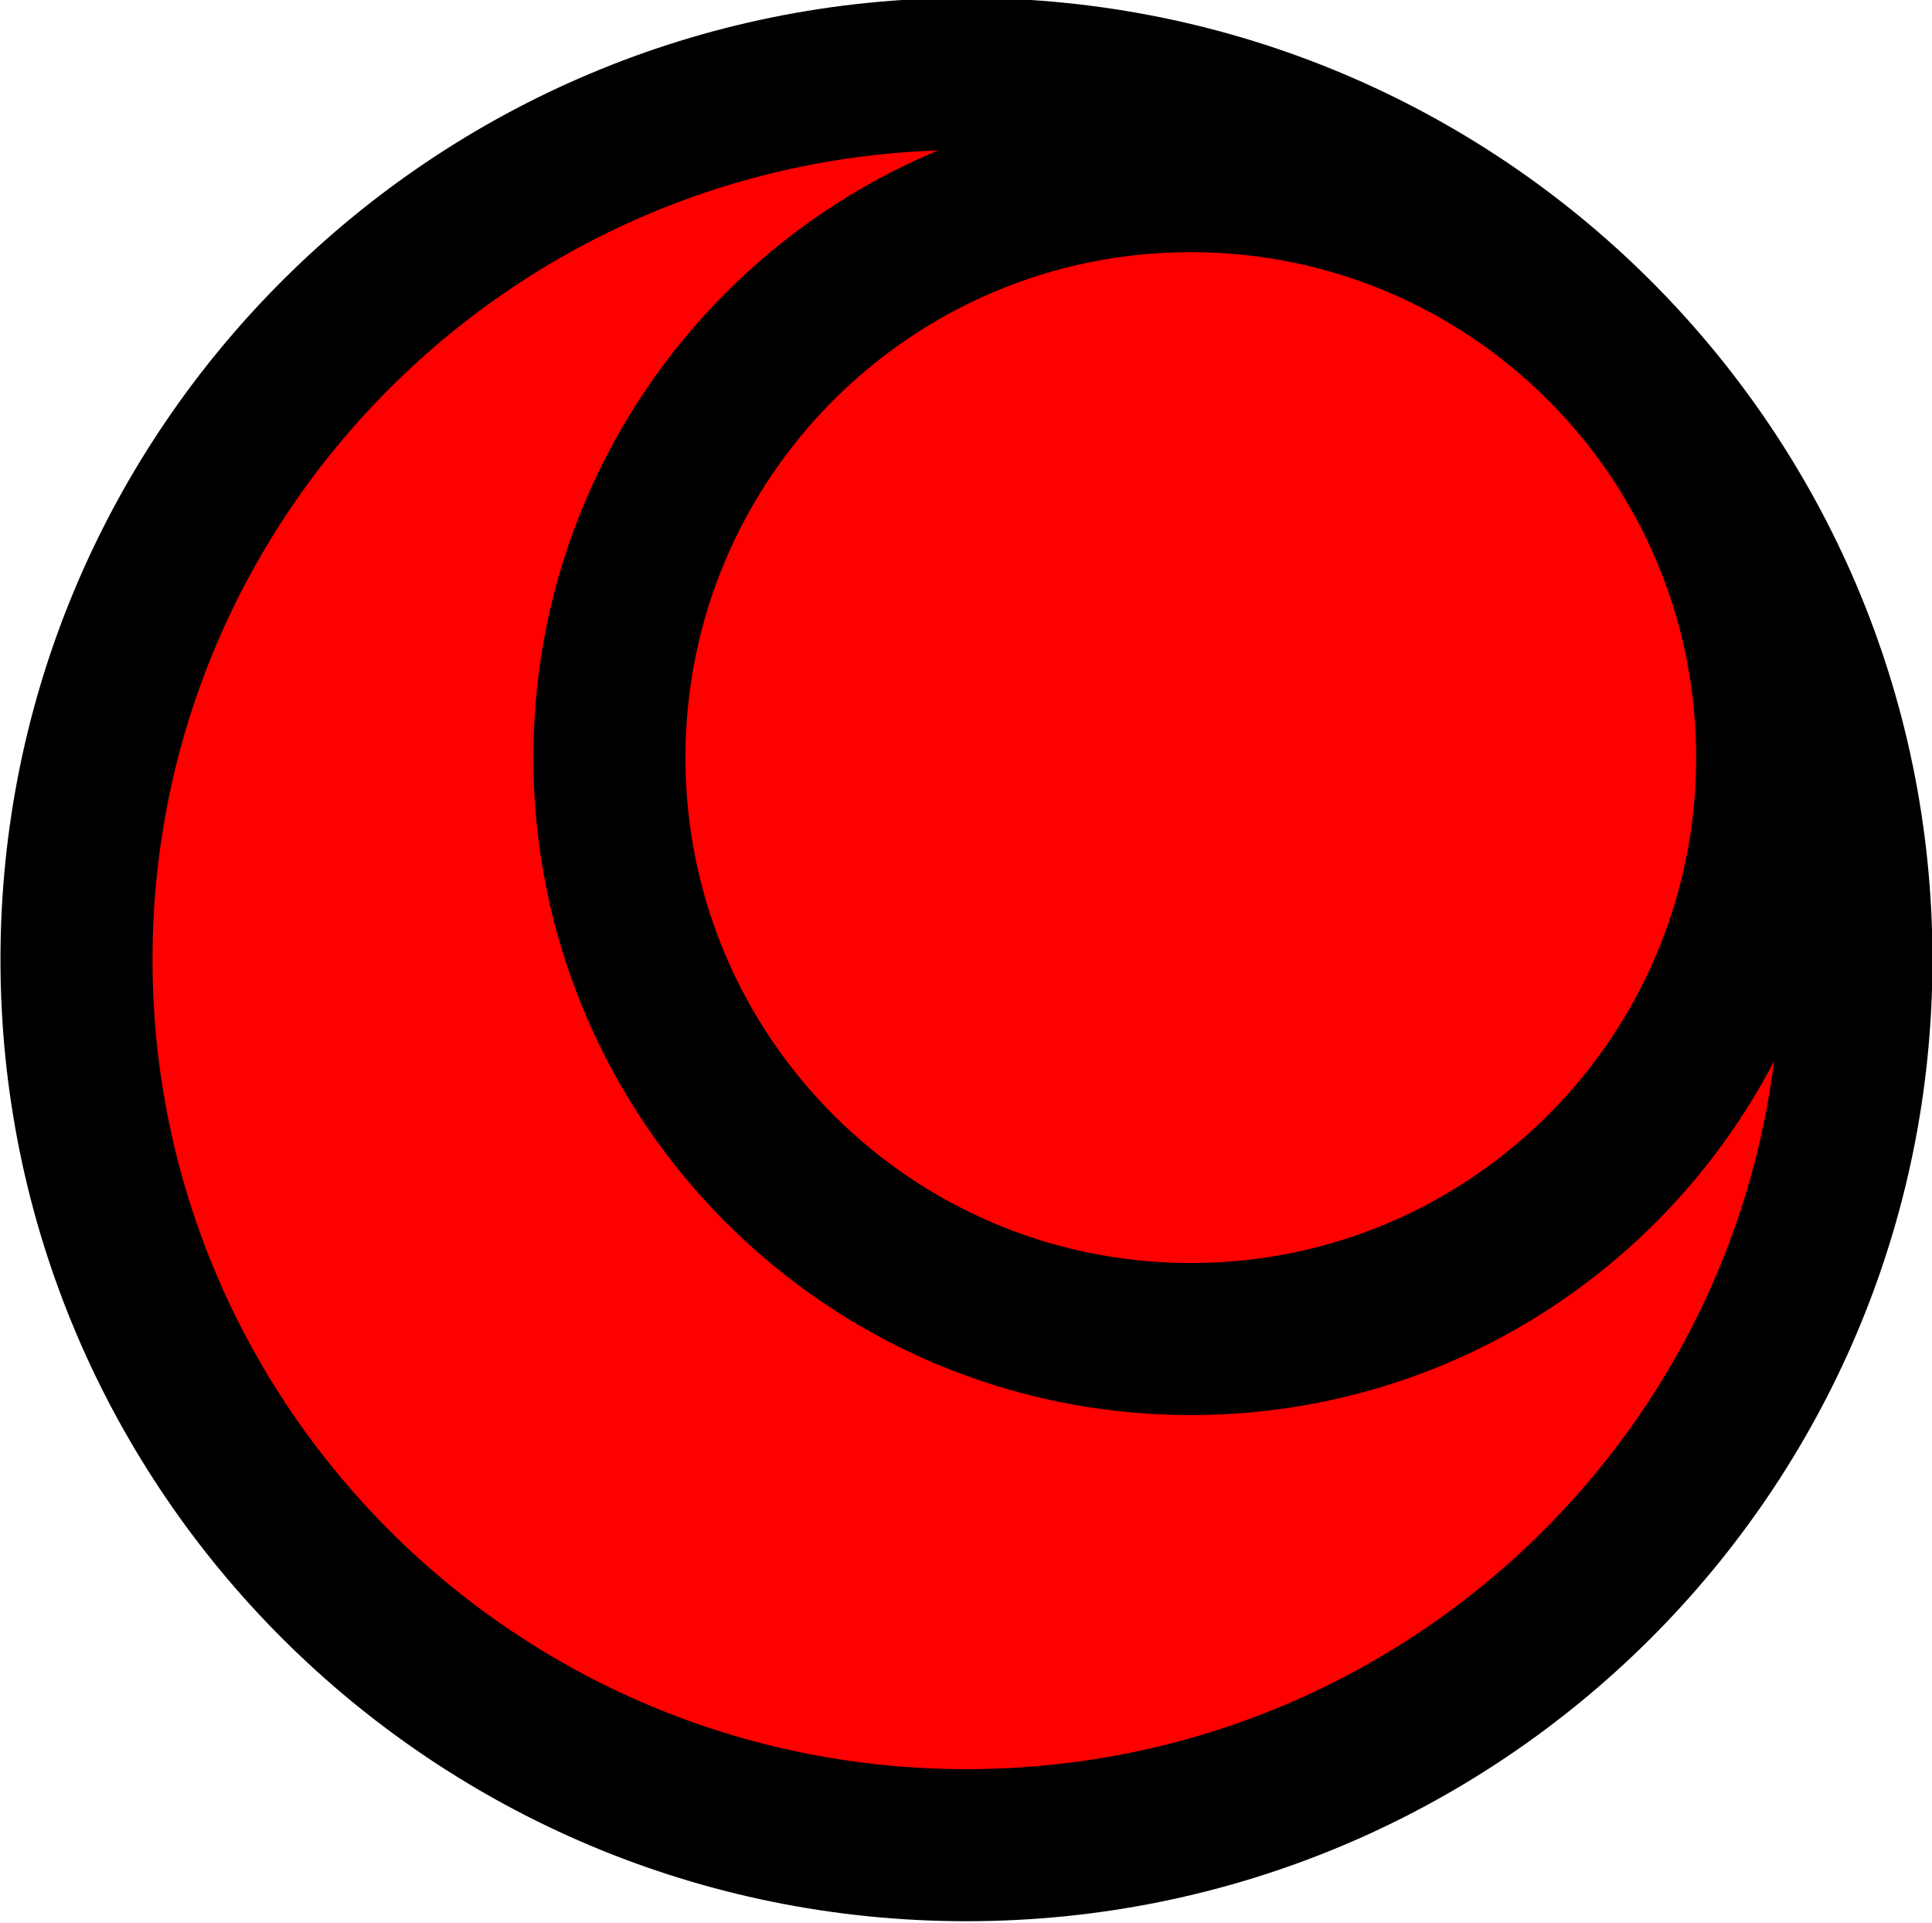 <svg width="216" height="215" viewBox="0 0 216 215" fill="none" xmlns="http://www.w3.org/2000/svg">
<g clip-path="url(#clip0_3_53)">
<path d="M108.052 8.264C163.04 8.264 207.552 52.623 207.552 107.264C207.552 161.905 163.04 206.264 108.052 206.264C53.065 206.264 8.552 161.905 8.552 107.264C8.552 52.623 53.065 8.264 108.052 8.264Z" fill="#FF0000" stroke="black" stroke-width="17"/>
<path d="M133.133 149.687C169.032 149.687 198.133 120.586 198.133 84.687C198.133 48.789 169.032 19.687 133.133 19.687C97.234 19.687 68.133 48.789 68.133 84.687C68.133 120.586 97.234 149.687 133.133 149.687Z" fill="#FF0000" stroke="black" stroke-width="17"/>
</g>
<defs>
<clipPath id="clip0_3_53">
<rect width="216" height="215" fill="white"/>
</clipPath>
</defs>
</svg>
